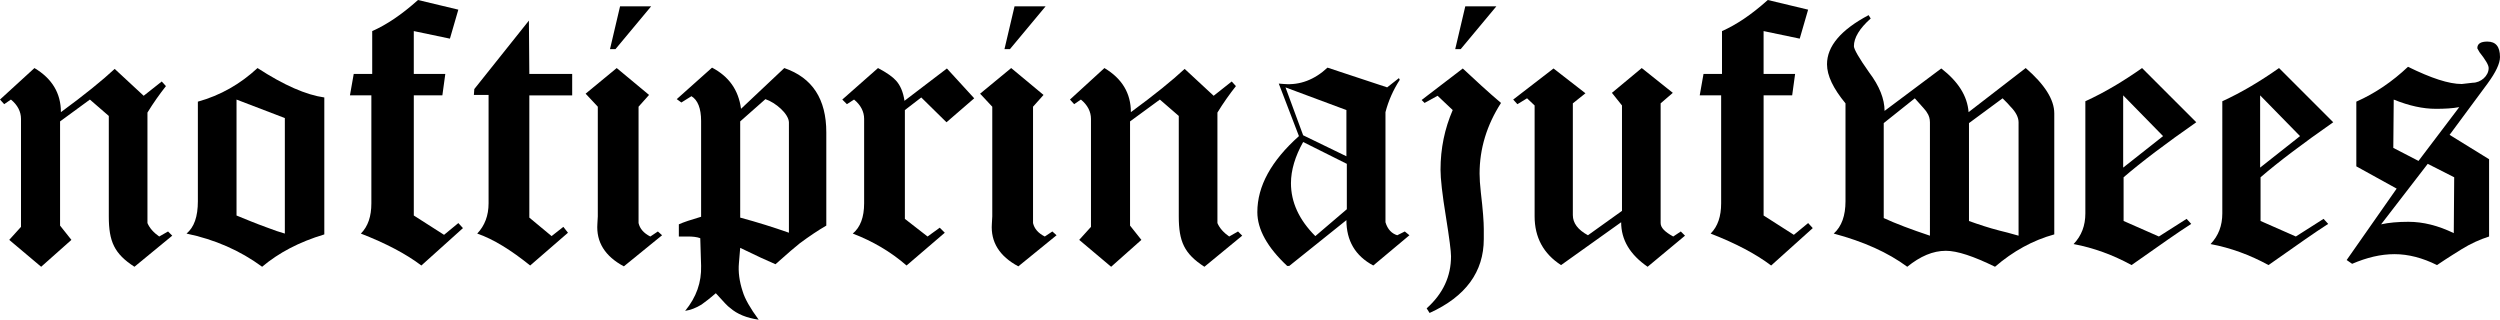 <?xml version="1.0" encoding="UTF-8"?>
<svg id="Layer_2" data-name="Layer 2" xmlns="http://www.w3.org/2000/svg" width="1900" height="242.96" viewBox="0 0 1900 242.96">
  <g id="Layer_1-2" data-name="Layer 1">
    <g>
      <path d="M102.17,202.74c-15.32-9.9-19.48-19.16-19.48-38.31V88.12l-14.37-12.45-22.67,16.6v79.18l8.62,10.86-22.99,20.43-24.26-20.43,8.94-9.9V90.35c0-5.43-2.56-10.54-7.66-14.69l-5.11,3.51-3.19-3.51,26.18-23.94c13.41,7.98,20.11,19.16,20.11,33.52,17.88-13.09,31.61-24.26,40.87-32.88l22.03,20.43,13.73-10.86,3.19,3.51c-4.79,6.07-9.58,12.77-14.05,20.11v83.97c1.6,3.83,4.79,7.34,8.94,10.22l6.71-3.83,3.19,3.19-28.73,23.63Z"/>
      <path d="M199.23,202.74c-16.92-12.45-36.08-20.75-57.47-25.22,5.75-4.79,8.62-12.77,8.62-24.58V77.26c17.24-4.79,32.25-13.41,45.34-25.54,20.11,13.09,37.03,20.43,50.76,22.35v104.08c-19.16,5.75-34.8,14.05-47.25,24.58Zm17.24-113.02l-36.71-14.05v88.12c7.02,2.87,14.69,6.07,22.67,8.94,5.75,2.23,10.54,3.83,14.05,4.79V89.71Z"/>
      <path d="M320.23,201.78c-11.81-8.94-27.14-16.92-45.97-24.26,5.43-5.43,7.98-13.09,7.98-22.99V72.47h-16.28l2.87-16.28h14.05V23.63c10.85-4.79,22.35-12.45,34.8-23.63l30.65,7.34-6.39,22.03-27.46-5.75V56.19h23.95l-2.23,16.28h-21.71v91.31l22.99,14.69,10.86-8.94,3.51,3.83-31.61,28.42Z"/>
      <path d="M402.29,72.47v92.91l16.92,14.05,8.94-7.02,3.51,4.47-28.73,24.9c-14.69-11.81-28.09-20.11-40.23-24.26,5.75-6.07,8.62-13.73,8.62-22.99V72.16h-11.17l.32-4.47,41.5-52.04,.32,40.55h32.57v16.28h-32.57Z"/>
      <path d="M474.12,202.42c-14.37-7.66-21.07-18.52-20.11-32.25l.32-5.75V81.1l-9.26-9.9,23.63-19.48,24.58,20.43-7.98,8.94v88.44c.96,4.15,3.83,7.66,8.94,10.22l5.75-3.83,3.19,2.87-29.05,23.63Zm-6.38-165.06h-4.15l7.66-32.57h23.63l-27.14,32.57Z"/>
      <path d="M607.89,184.86c-2.87,2.24-9.26,7.66-18.52,15.96-6.07-2.56-15-6.71-26.82-12.45l-.96,11.49c-.64,6.71,.32,14.05,2.87,21.71,1.6,5.43,5.75,12.77,12.13,21.39-8.94-1.28-16.28-4.15-21.71-8.94-1.6-.96-5.11-4.79-10.86-11.17-4.79,4.15-8.62,7.02-10.86,8.62-4.15,2.56-8.3,4.15-12.45,4.79,8.62-10.54,12.45-21.71,12.13-34.16l-.64-21.07c-2.55-.96-5.75-1.28-9.26-1.28h-7.02v-9.26c3.51-1.6,9.26-3.51,16.92-5.75V91.95c0-9.58-2.55-15.96-7.34-18.84l-7.66,4.79-3.51-2.56,26.82-23.94c12.77,6.7,20.11,16.92,22.03,31.29l32.88-30.97c21.39,7.34,31.93,23.63,31.93,48.85v70.88c-6.07,3.51-12.77,7.98-20.11,13.41Zm-8.3-91.63c0-6.71-10.22-15.32-17.88-17.88l-19.16,16.92v73.11c13.09,3.51,25.22,7.34,37.03,11.49V93.23Z"/>
      <path d="M719.32,92.91l-19.16-18.84-12.45,9.58v82.69l17.24,13.41,9.26-6.7,3.83,3.83-29.05,24.9c-12.13-10.54-25.86-18.52-40.87-24.26,5.75-4.79,8.62-12.45,8.62-22.99V90.35c0-5.43-2.56-10.54-7.66-14.69l-5.43,3.51-3.51-3.51,27.14-23.94c6.7,3.51,11.17,6.71,13.73,9.58,3.19,3.51,5.43,8.62,6.39,15.32l32.25-24.58,20.75,22.67-21.07,18.2Z"/>
      <path d="M773.92,202.42c-14.37-7.66-21.07-18.52-20.11-32.25l.32-5.75V81.1l-9.26-9.9,23.63-19.48,24.58,20.43-7.98,8.94v88.44c.96,4.15,3.83,7.66,8.94,10.22l5.75-3.83,3.19,2.87-29.05,23.63Zm-6.38-165.06h-4.15l7.66-32.57h23.63l-27.14,32.57Z"/>
      <path d="M915.35,202.74c-15.32-9.9-19.48-19.16-19.48-38.31V88.12l-14.37-12.45-22.67,16.6v79.18l8.62,10.86-22.99,20.43-24.26-20.43,8.94-9.9V90.35c0-5.43-2.56-10.54-7.66-14.69l-5.11,3.51-3.19-3.51,26.18-23.94c13.41,7.98,20.11,19.16,20.11,33.52,17.88-13.09,31.61-24.26,40.87-32.88l22.03,20.43,13.73-10.86,3.19,3.51c-4.79,6.07-9.58,12.77-14.05,20.11v83.97c1.6,3.83,4.79,7.34,8.94,10.22l6.71-3.83,3.19,3.19-28.73,23.63Z"/>
      <path d="M1043.7,201.78c-13.73-7.34-20.43-18.84-20.43-34.48l-43.42,34.8h-1.6c-15.01-14.05-22.67-27.78-22.67-40.87,0-19.79,10.54-38.95,31.61-57.79l-15.32-39.91,4.15,.32c11.81,.96,22.99-3.19,32.88-12.45l45.34,15,8.94-7.02,.64,1.28c-5.11,7.98-8.62,15.96-10.86,24.58v83.65c1.6,5.43,4.79,8.62,8.94,9.9l5.75-2.87,3.51,2.87-27.46,22.99Zm-20.43-118.13l-46.29-17.24,13.41,36.4,32.88,15.96v-35.12Zm.32,40.87l-33.2-16.6c-6.07,10.86-9.26,21.39-9.26,31.29,0,14.37,6.07,27.78,18.52,40.23l23.94-20.43v-34.48Z"/>
      <path d="M1124.48,131.86c0,3.83,.32,8.62,.96,14.37,1.6,13.41,2.24,22.67,2.24,27.78v7.66c0,24.9-13.73,43.74-41.19,56.19l-2.23-3.51c12.45-11.17,18.52-24.26,18.52-39.59,0-3.83-1.28-13.73-3.83-29.69-2.87-17.56-4.15-29.37-4.15-36.08,0-16.28,3.19-31.29,9.26-45.34l-11.49-10.85-9.9,5.43-2.24-2.23,31.29-23.95c9.26,8.62,18.84,17.56,29.05,26.18-10.85,16.92-16.28,34.8-16.28,53.64Zm-14.37-94.5h-4.15l7.66-32.57h23.63l-27.14,32.57Z"/>
      <path d="M1252.19,202.74c-13.41-9.26-20.11-20.43-20.11-33.84l-45.66,32.57c-13.41-8.62-20.11-21.07-20.11-37.04V80.14l-5.75-5.43-7.34,4.47-3.19-3.51,30.65-23.63,24.26,18.84-9.58,7.66v84.93c0,6.07,3.83,11.17,11.49,15.32l25.86-18.52V80.14l-7.66-9.58,22.67-18.84,23.62,18.84-9.26,7.98v90.99c0,3.51,3.19,6.71,9.58,10.22l5.75-3.83,3.19,3.19-28.42,23.63Z"/>
      <path d="M1346.06,201.78c-11.81-8.94-27.14-16.92-45.97-24.26,5.43-5.43,7.98-13.09,7.98-22.99V72.47h-16.28l2.88-16.28h14.05V23.63c10.85-4.79,22.35-12.45,34.8-23.63l30.65,7.34-6.38,22.03-27.46-5.75V56.19h23.95l-2.23,16.28h-21.71v91.31l22.99,14.69,10.86-8.94,3.51,3.83-31.61,28.42Z"/>
      <path d="M1516.23,202.74c-16.28-7.98-28.73-12.13-37.35-12.13-9.9,0-19.48,4.15-29.37,12.13-14.69-10.86-33.2-19.16-55.87-25.22,6.07-5.43,8.94-13.73,8.94-24.58V78.54c-9.26-11.17-14.05-21.07-14.05-29.69,0-13.73,10.54-26.18,31.61-37.35l1.6,2.55c-8.62,7.66-12.77,14.69-12.77,21.07,0,2.23,3.83,8.94,11.49,19.79,7.98,10.54,11.81,20.43,11.81,29.37l43.1-32.25c12.77,9.9,19.8,20.75,20.75,33.2l43.42-33.52c14.37,12.45,21.71,23.94,21.71,34.48v91.95c-16.28,4.47-31.29,12.77-45.02,24.58Zm-49.49-109.83c0-2.55-.64-5.11-2.23-7.34-.32-.96-3.51-4.47-9.26-10.85l-23.62,18.84v72.16c8.94,4.15,20.75,8.62,35.12,13.41V92.91Zm67.37,0c0-3.51-1.92-7.66-6.07-11.81-1.28-1.6-3.19-3.51-6.07-6.38l-25.54,18.84v74.39c7.03,2.55,14.69,5.11,23.31,7.34,2.87,.64,7.66,1.92,14.37,3.83V92.91Z"/>
      <path d="M1613.93,134.73v33.2l26.82,11.81,21.07-13.41,3.51,3.83c-5.43,3.51-11.17,7.34-17.56,11.81l-27.78,19.48c-14.05-7.66-28.73-13.09-44.06-15.96,6.07-6.38,8.94-14.05,8.94-23.31V76.94c14.69-6.71,29.05-15.32,43.1-25.22l41.19,41.19c-23.31,16.28-41.5,30.01-55.23,41.82Zm-.32-62.26v54.91l30.33-23.94-30.33-30.97Z"/>
      <path d="M1718.02,134.73v33.2l26.82,11.81,21.07-13.41,3.51,3.83c-5.43,3.51-11.17,7.34-17.56,11.81l-27.78,19.48c-14.05-7.66-28.73-13.09-44.06-15.96,6.07-6.38,8.94-14.05,8.94-23.31V76.94c14.69-6.71,29.05-15.32,43.1-25.22l41.19,41.19c-23.31,16.28-41.5,30.01-55.23,41.82Zm-.32-62.26v54.91l30.33-23.94-30.33-30.97Z"/>
      <path d="M1890.74,63.22l-29.05,39.27,30.01,18.52v58.74c-7.02,2.24-14.05,5.43-20.75,9.58-3.51,2.23-9.9,6.07-18.84,12.13-10.85-5.43-21.71-8.3-32.25-8.3s-21.07,2.55-32.25,7.34l-4.15-2.87,37.99-54.28-30.65-16.92v-49.17c14.37-6.38,27.46-15.32,39.27-26.5,17.56,8.62,30.97,13.09,40.87,13.09l8.3-.96c6.07,0,12.13-5.11,12.13-11.17,0-2.23-2.23-6.07-7.02-12.13l-1.6-2.87c0-3.51,2.55-5.11,7.66-5.11,6.38,0,9.58,3.83,9.58,11.81,0,4.79-3.19,11.49-9.26,19.79Zm-45.66,61.3l-35.44,45.97c5.75-1.28,12.77-1.92,20.75-1.92,11.18,0,22.67,2.87,34.48,8.62l.32-42.46-20.11-10.22Zm6.07-41.82c-9.58,0-20.11-2.23-31.92-7.02l-.32,36.72,19.15,9.9,30.97-40.87c-5.11,.96-11.17,1.28-17.88,1.28Z"/>
    </g>
  </g>
</svg>